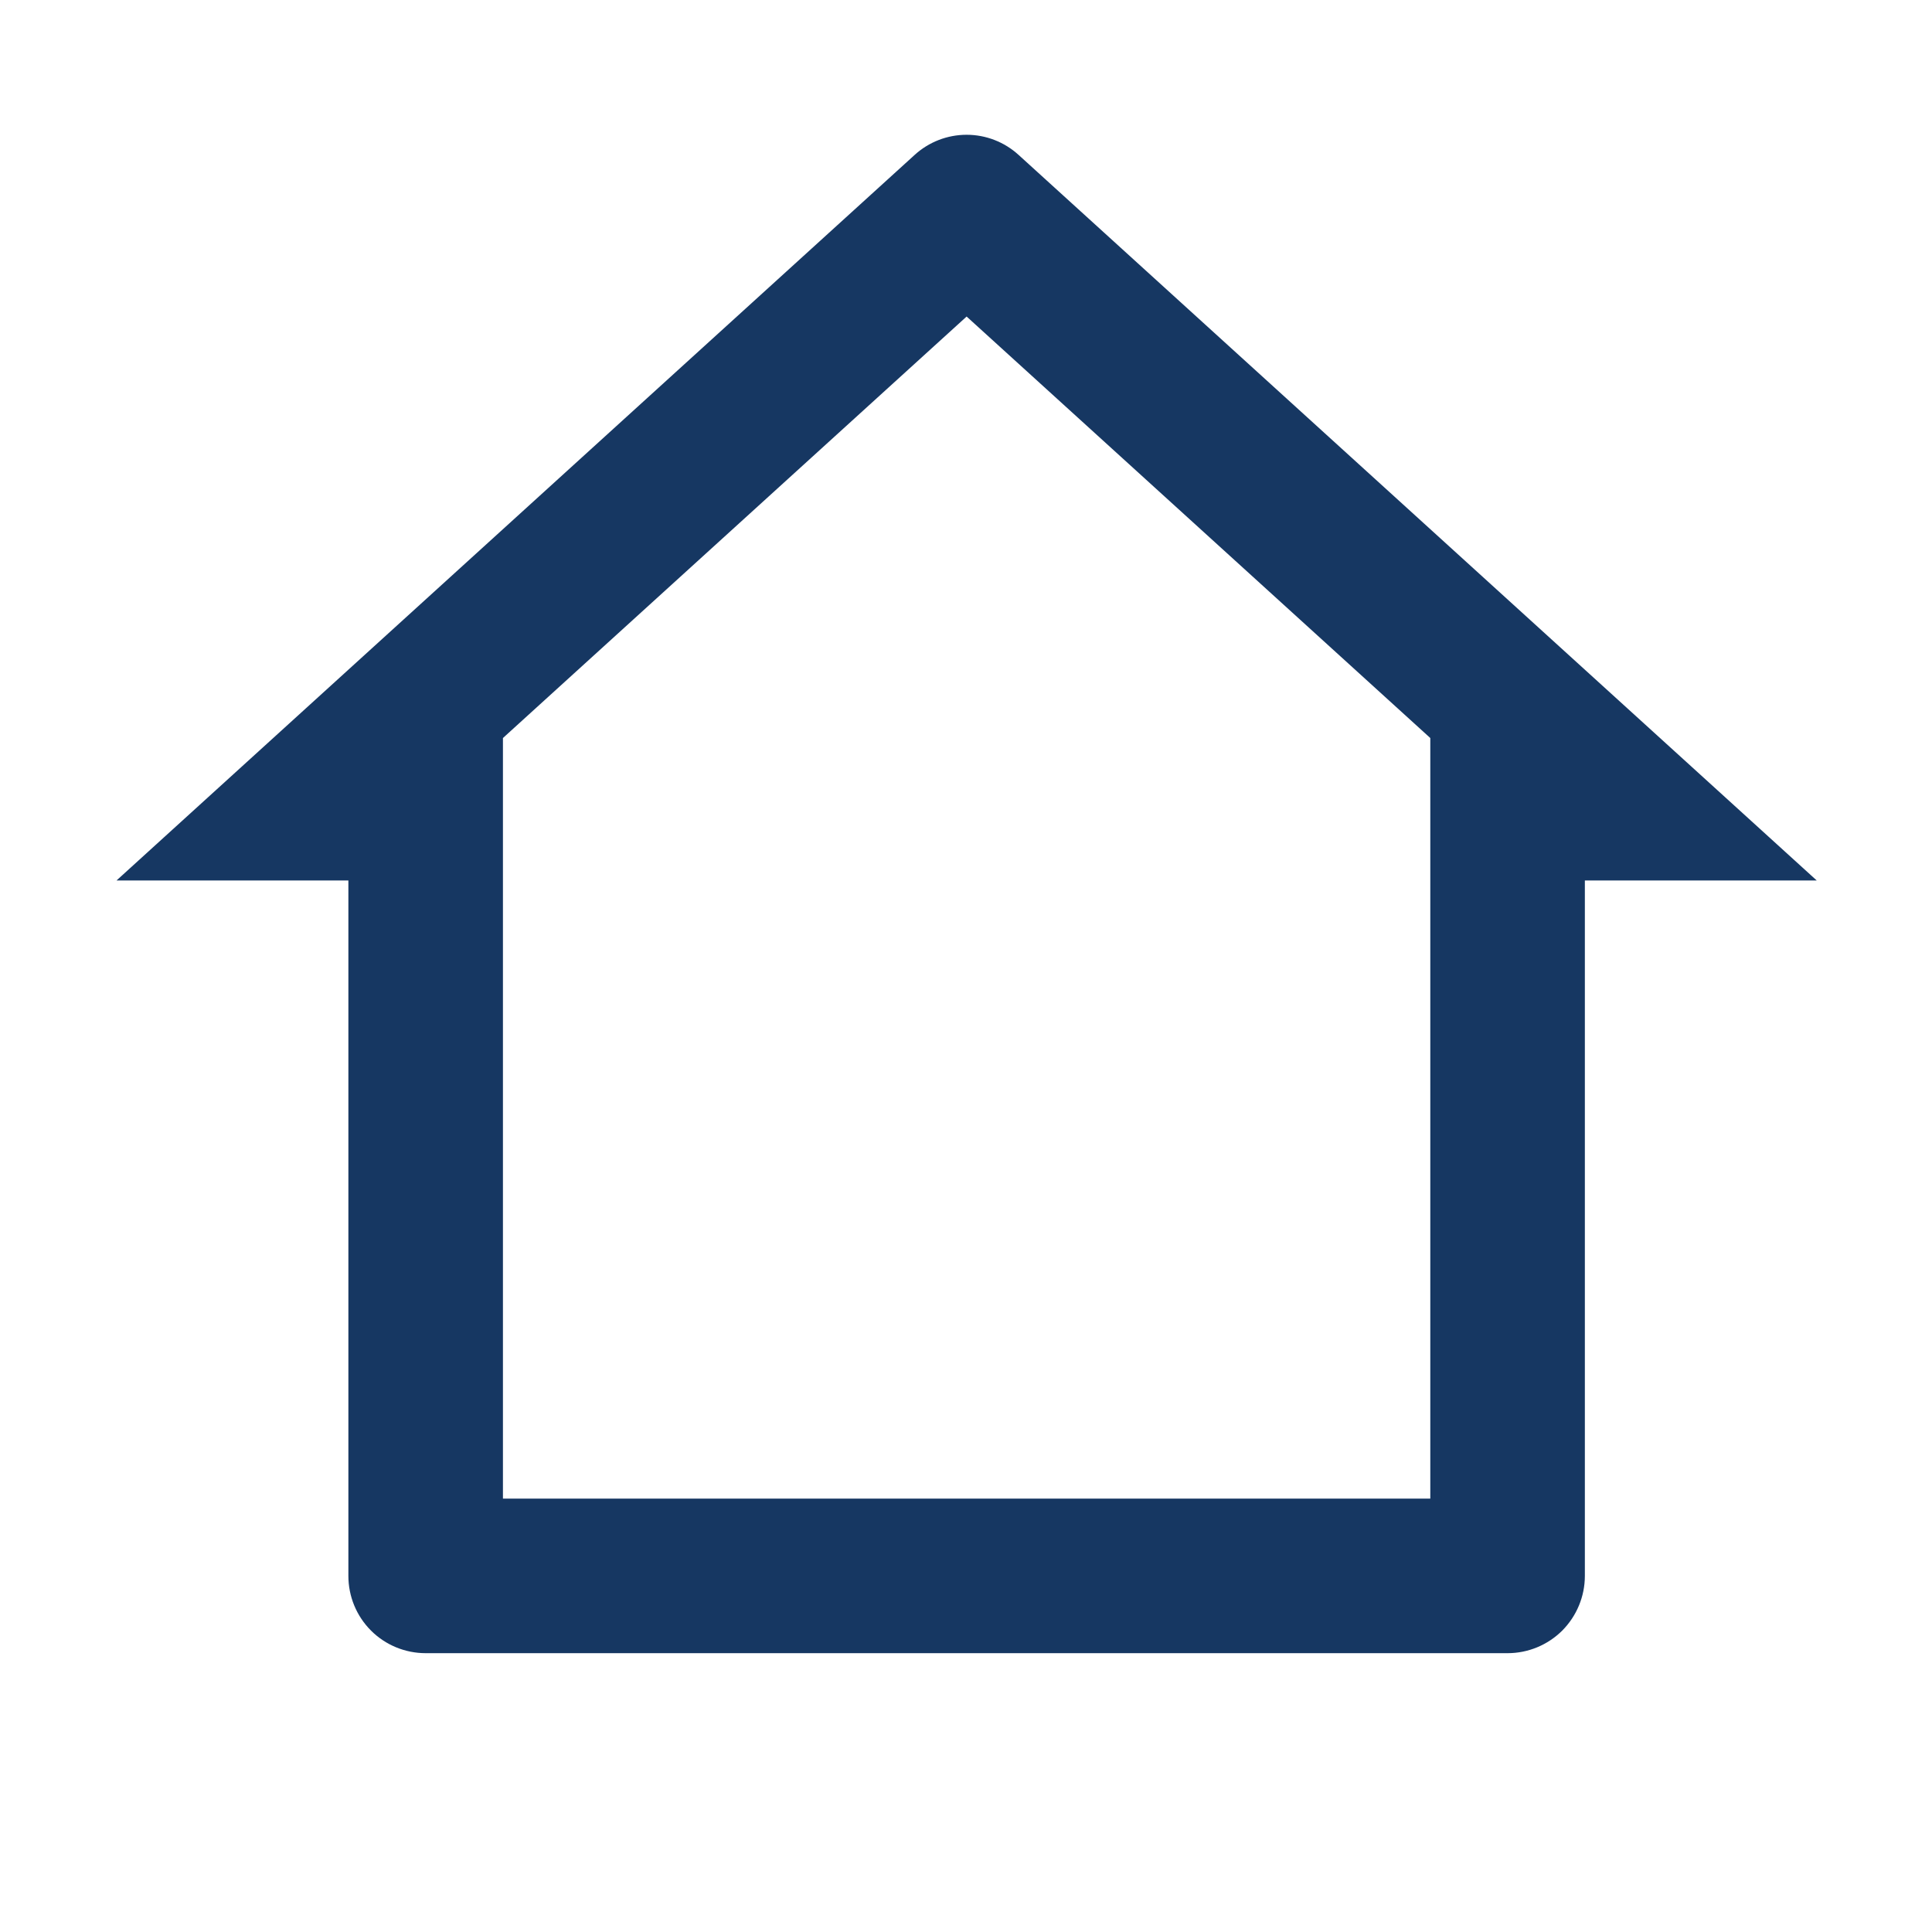 <svg width="25" height="25" viewBox="0 0 25 25" fill="none" xmlns="http://www.w3.org/2000/svg">
<path d="M5.508 21.392H19.508C19.773 21.392 20.027 21.287 20.215 21.1C20.402 20.912 20.508 20.658 20.508 20.392V11.393H23.508L13.181 2.005C12.997 1.837 12.757 1.744 12.508 1.744C12.259 1.744 12.019 1.837 11.835 2.005L1.508 11.393H4.508V20.392C4.508 20.658 4.613 20.912 4.801 21.1C4.988 21.287 5.243 21.392 5.508 21.392ZM18.508 19.392H6.508V9.55L12.508 4.096L18.508 9.55V19.392Z" fill="#163762"/>
</svg>
